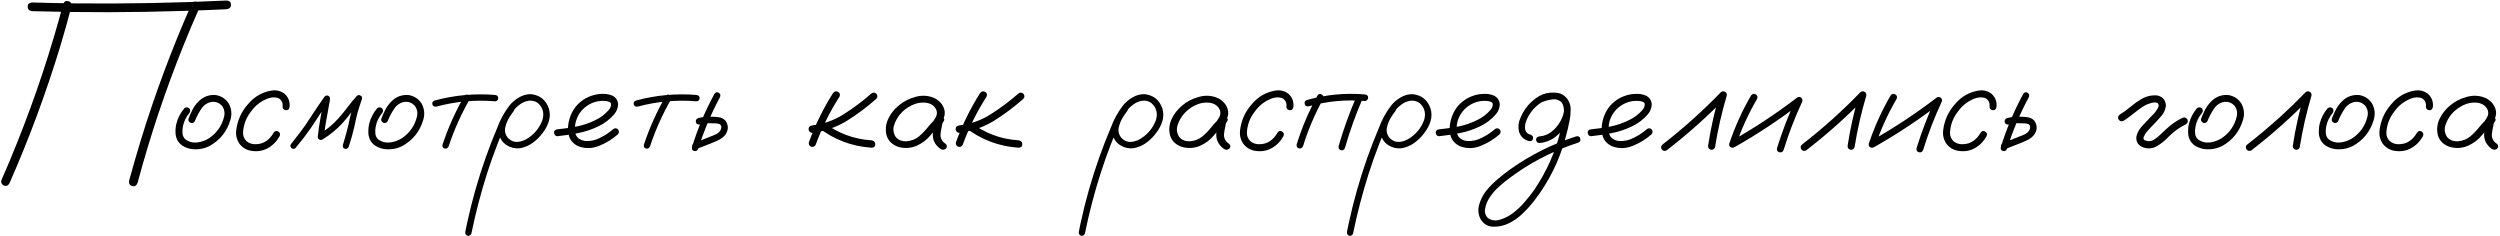 <?xml version="1.0" encoding="UTF-8"?> <svg xmlns="http://www.w3.org/2000/svg" width="2371" height="224" viewBox="0 0 2371 224" fill="none"><path d="M59.926 3.822C60.91 1.362 62.55 0.46 64.846 1.116C67.224 1.772 68.207 3.412 67.798 6.036C64.518 18.581 60.992 31.127 57.22 43.672C43.69 88.197 27.537 131.737 8.76 174.294C7.284 176.344 5.398 176.836 3.102 175.77C1.134 174.294 0.642 172.408 1.626 170.112C6.874 158.305 11.875 146.374 16.631 134.32C33.687 91.682 48.118 48.182 59.926 3.822ZM130.402 173.679C129.337 176.139 127.656 177.082 125.36 176.508C123.064 175.852 122.08 174.171 122.408 171.465C125.852 158.92 129.46 146.415 133.231 133.951C146.843 89.427 163.078 45.886 181.938 3.33C183.414 1.362 185.3 0.911 187.596 1.977C189.564 3.371 190.056 5.216 189.072 7.512C183.824 19.319 178.781 31.25 173.943 43.303C156.806 85.86 142.292 129.319 130.402 173.679ZM30.284 10.586C27.66 10.177 26.307 8.783 26.225 6.405C26.225 4.027 27.578 2.674 30.284 2.346C43.895 2.756 57.507 3.043 71.118 3.207C119.169 3.699 167.137 2.797 215.024 0.501C217.73 0.747 219.083 2.059 219.083 4.437C219.083 6.815 217.73 8.25 215.024 8.742C201.412 9.398 187.801 9.931 174.189 10.341C126.221 11.899 78.252 11.98 30.284 10.586ZM174.799 102.71C176.357 101.481 177.915 101.481 179.473 102.71C180.703 104.268 180.703 105.826 179.473 107.384C176.357 111.074 174.348 115.297 173.446 120.053C173.036 122.103 172.913 124.276 173.077 126.572C173.323 128.868 174.266 130.754 175.906 132.229C179.35 134.689 183.204 135.632 187.468 135.058C191.732 134.402 195.503 132.967 198.783 130.754C205.917 125.752 210.509 119.028 212.559 110.582C213.461 106.728 212.723 103.243 210.345 100.128C207.803 97.504 204.687 96.315 200.997 96.561C196.733 97.299 193.371 99.513 190.912 103.202C188.452 106.892 186.484 110.623 185.008 114.395C184.27 116.199 182.958 116.937 181.072 116.609C179.186 115.871 178.407 114.559 178.735 112.673C179.883 109.639 181.195 106.687 182.671 103.817C184.229 100.948 186.156 98.365 188.452 96.069C193.043 91.559 198.496 89.591 204.81 90.165C209.976 91.067 213.994 93.691 216.864 98.037C219.652 103.038 220.185 108.327 218.463 113.903C215.183 124.809 208.582 133.008 198.66 138.502C193.494 141.044 188.083 142.028 182.425 141.454C179.719 141.126 177.136 140.347 174.676 139.117C172.216 137.887 170.207 136.083 168.649 133.705C167.255 131.246 166.517 128.581 166.435 125.711C166.353 122.759 166.64 119.93 167.296 117.224C168.69 111.812 171.191 106.974 174.799 102.71ZM274.667 101.112C274.339 103.407 273.232 104.555 271.346 104.555C270.526 104.555 269.747 104.227 269.009 103.571C268.271 102.915 267.943 102.095 268.025 101.112C268.435 97.258 266.959 94.511 263.597 92.871C260.481 92.051 257.324 92.215 254.127 93.363C247.567 95.823 242.237 99.923 238.137 105.662C233.463 111.566 230.921 118.249 230.511 125.711C230.429 128.909 231.495 131.615 233.709 133.828C236.169 135.878 239.039 136.862 242.319 136.78C246.091 136.78 249.453 135.796 252.405 133.828C255.357 131.778 257.734 129.114 259.538 125.834C260.768 124.112 262.203 123.743 263.843 124.727C265.565 125.711 266.016 127.187 265.196 129.155C262.408 134.156 258.636 137.969 253.881 140.593C249.207 143.135 244.041 143.955 238.383 143.053C233.709 142.315 229.937 140.06 227.067 136.288C224.526 132.516 223.501 128.335 223.993 123.743C225.141 114.149 228.953 105.744 235.431 98.529C241.335 91.559 248.756 87.336 257.693 85.86C261.793 85.204 265.606 86.024 269.132 88.32C273.232 91.6 275.077 95.864 274.667 101.112ZM280.32 140.347C279.008 141.495 277.655 141.495 276.261 140.347C275.113 139.035 275.113 137.682 276.261 136.288C279.295 132.516 282.288 128.663 285.24 124.727C288.519 120.381 291.594 115.912 294.464 111.32C298.728 104.76 303.115 98.283 307.625 91.887C308.773 90.575 309.962 90.206 311.192 90.78C312.504 91.354 313.119 92.461 313.037 94.101C312.053 100.087 310.987 106.031 309.839 111.935C308.691 117.839 307.789 123.784 307.133 129.77C305.657 128.95 304.222 128.13 302.828 127.31C309.716 123.128 315.825 118.044 321.154 112.058C324.188 108.614 327.058 105.088 329.764 101.481C332.47 97.873 335.34 94.388 338.374 91.026C339.522 90.042 340.711 89.919 341.941 90.657C343.171 91.313 343.622 92.379 343.294 93.855C341.818 98.037 340.465 102.218 339.235 106.4C338.087 110.828 337.062 115.256 336.16 119.684C334.684 126.244 332.88 132.721 330.748 139.117C329.928 140.839 328.698 141.495 327.058 141.085C325.418 140.593 324.803 139.404 325.213 137.518C326.525 133.254 327.755 128.95 328.903 124.604C330.051 120.176 331.076 115.707 331.978 111.197C333.536 104.801 335.422 98.529 337.636 92.379C339.276 93.281 340.916 94.224 342.556 95.208C339.44 98.652 336.488 102.218 333.7 105.908C330.912 109.598 328.001 113.165 324.967 116.609C319.309 122.759 312.914 128.007 305.78 132.352C304.796 132.844 303.812 132.844 302.828 132.352C301.844 131.778 301.352 130.918 301.352 129.77C302.008 123.538 302.91 117.347 304.058 111.197C305.206 104.965 306.313 98.775 307.379 92.625C309.183 93.363 310.946 94.101 312.668 94.839C309.634 99.103 306.682 103.407 303.812 107.753C300.778 112.427 297.703 117.101 294.587 121.775C290.077 128.171 285.322 134.361 280.32 140.347ZM357.679 102.71C359.237 101.481 360.795 101.481 362.353 102.71C363.583 104.268 363.583 105.826 362.353 107.384C359.237 111.074 357.228 115.297 356.326 120.053C355.916 122.103 355.793 124.276 355.957 126.572C356.203 128.868 357.146 130.754 358.786 132.229C362.23 134.689 366.084 135.632 370.348 135.058C374.612 134.402 378.384 132.967 381.663 130.754C388.797 125.752 393.389 119.028 395.439 110.582C396.341 106.728 395.603 103.243 393.225 100.128C390.683 97.504 387.567 96.315 383.877 96.561C379.614 97.299 376.252 99.513 373.792 103.202C371.332 106.892 369.364 110.623 367.888 114.395C367.15 116.199 365.838 116.937 363.952 116.609C362.066 115.871 361.287 114.559 361.615 112.673C362.763 109.639 364.075 106.687 365.551 103.817C367.109 100.948 369.036 98.365 371.332 96.069C375.924 91.559 381.376 89.591 387.69 90.165C392.856 91.067 396.874 93.691 399.744 98.037C402.532 103.038 403.065 108.327 401.343 113.903C398.063 124.809 391.462 133.008 381.54 138.502C376.375 141.044 370.963 142.028 365.305 141.454C362.599 141.126 360.016 140.347 357.556 139.117C355.096 137.887 353.087 136.083 351.529 133.705C350.136 131.246 349.398 128.581 349.316 125.711C349.234 122.759 349.521 119.93 350.177 117.224C351.57 111.812 354.071 106.974 357.679 102.71ZM440.328 91.149C441.476 89.591 442.788 89.263 444.263 90.165C445.821 91.067 446.231 92.379 445.493 94.101C437.294 108.368 430.611 123.292 425.445 138.871C424.625 140.593 423.354 141.249 421.632 140.839C419.992 140.347 419.336 139.158 419.664 137.272C424.994 121.201 431.882 105.826 440.328 91.149ZM469.601 90.042C471.569 90.37 472.553 91.395 472.553 93.117C472.553 93.855 472.266 94.552 471.692 95.208C471.118 95.782 470.421 96.069 469.601 96.069C450.659 94.511 432.046 96.192 413.761 101.112C411.793 101.358 410.563 100.661 410.071 99.021C409.661 97.299 410.358 96.069 412.162 95.331C431.021 90.247 450.167 88.484 469.601 90.042ZM482.756 101.235C484.232 100.087 485.667 100.087 487.061 101.235C488.209 102.628 488.209 104.063 487.061 105.539C485.831 107.097 484.683 108.737 483.617 110.459C481.567 113.493 480.091 116.937 479.189 120.791C478.369 124.645 479.312 128.089 482.018 131.123C484.724 133.746 487.758 134.894 491.12 134.566C494.482 134.238 497.639 133.09 500.591 131.123C507.068 126.941 511.66 121.242 514.366 114.026C516.416 107.548 514.981 102.095 510.061 97.668C507.765 96.028 505.142 95.29 502.19 95.454C498.91 95.782 495.876 96.971 493.088 99.021C490.382 100.989 488.045 103.366 486.077 106.154C484.109 108.942 482.428 111.853 481.034 114.887C477.672 121.857 474.639 128.991 471.933 136.288C468.325 145.472 465.004 154.82 461.97 164.331C455.984 183.109 451.023 202.132 447.087 221.402C446.431 223.123 445.202 223.861 443.398 223.615C441.676 222.877 440.979 221.607 441.307 219.803C441.799 217.179 442.332 214.555 442.906 211.931C447.497 190.694 453.401 169.866 460.617 149.449C463.979 139.937 467.628 130.549 471.564 121.283C474.352 113.657 478.205 106.605 483.125 100.128C485.667 97.012 488.701 94.429 492.227 92.379C495.835 90.247 499.689 89.222 503.789 89.304C512.152 90.288 517.728 94.798 520.516 102.833C521.746 106.933 521.746 110.992 520.516 115.01C519.286 118.946 517.359 122.595 514.735 125.957C512.111 129.565 508.954 132.721 505.265 135.427C501.575 138.133 497.475 139.855 492.965 140.593C488.537 141.085 484.437 140.142 480.665 137.764C476.893 135.386 474.434 131.942 473.286 127.433C472.466 122.595 473.081 117.962 475.131 113.534C477.18 109.024 479.722 104.924 482.756 101.235ZM528.752 129.155C527.85 129.237 527.071 128.909 526.415 128.171C525.759 127.433 525.431 126.654 525.431 125.834C525.431 123.948 526.538 122.882 528.752 122.636C534.82 122.062 540.928 121.16 547.078 119.93C553.228 118.7 559.091 116.691 564.667 113.903C569.587 111.607 573.809 108.409 577.335 104.309C578.893 102.587 579.631 100.661 579.549 98.529C579.303 97.545 578.647 96.889 577.581 96.561C576.597 96.151 575.654 95.905 574.752 95.823C569.013 95.249 563.724 96.315 558.886 99.021C554.048 101.726 550.358 105.621 547.816 110.705C545.52 115.543 544.782 120.586 545.602 125.834C546.012 128.294 547.201 130.221 549.169 131.615C550.973 132.762 552.941 133.459 555.073 133.705C560.075 134.033 564.79 133.008 569.218 130.631C573.645 128.499 577.704 125.834 581.394 122.636C582.952 121.324 584.51 121.324 586.068 122.636C587.298 124.194 587.298 125.752 586.068 127.31C581.066 131.819 575.162 135.468 568.357 138.256C561.633 141.044 554.95 141.167 548.308 138.625C543.88 136.493 541.01 133.336 539.699 129.155C538.469 124.973 538.346 120.545 539.33 115.871C540.313 111.197 541.953 107.097 544.249 103.571C548.267 97.668 553.638 93.486 560.362 91.026C563.478 89.878 566.84 89.222 570.447 89.058C574.137 88.812 577.54 89.345 580.656 90.657C584.018 92.297 585.863 95.003 586.191 98.775C586.109 102.3 584.92 105.457 582.624 108.245C578.36 113.247 573.235 117.142 567.25 119.93C561.264 122.8 554.991 124.891 548.431 126.203C541.871 127.515 535.312 128.499 528.752 129.155ZM631.326 91.149C632.474 89.591 633.785 89.263 635.261 90.165C636.819 91.067 637.229 92.379 636.491 94.101C628.292 108.368 621.609 123.292 616.443 138.871C615.623 140.593 614.352 141.249 612.63 140.839C610.99 140.347 610.334 139.158 610.662 137.272C615.992 121.201 622.88 105.826 631.326 91.149ZM660.599 90.042C662.567 90.37 663.55 91.395 663.55 93.117C663.55 93.855 663.263 94.552 662.69 95.208C662.116 95.782 661.419 96.069 660.599 96.069C641.657 94.511 623.044 96.192 604.758 101.112C602.79 101.358 601.561 100.661 601.069 99.021C600.659 97.299 601.356 96.069 603.159 95.331C622.019 90.247 641.165 88.484 660.599 90.042ZM677.567 89.058C678.715 87.418 680.068 87.049 681.626 87.951C683.184 88.853 683.594 90.247 682.856 92.133C674.41 107.794 667.522 124.112 662.193 141.085C661.373 142.971 660.061 143.668 658.257 143.176C656.535 142.684 655.879 141.454 656.289 139.486C661.701 121.939 668.793 105.129 677.567 89.058ZM663.792 118.085C661.742 118.331 660.471 117.593 659.979 115.871C659.569 114.149 660.266 112.878 662.07 112.058C664.448 111.402 666.866 110.951 669.326 110.705C671.212 110.541 673.057 110.541 674.861 110.705C677.157 110.705 679.453 110.869 681.749 111.197C684.127 111.525 686.177 112.55 687.899 114.272C690.933 118.454 691.056 122.8 688.268 127.31C686.71 129.442 684.824 131.082 682.61 132.229C680.478 133.377 678.264 134.402 675.968 135.304C670.72 137.354 665.472 139.404 660.225 141.454C658.421 141.782 657.15 141.085 656.412 139.363C656.166 137.477 656.904 136.206 658.626 135.55C663.71 133.5 668.752 131.492 673.754 129.524C675.394 128.95 677.075 128.253 678.797 127.433C680.519 126.613 681.872 125.547 682.856 124.235C683.758 122.923 684.168 121.529 684.086 120.053C684.004 119.069 683.389 118.249 682.241 117.593C680.847 117.183 679.33 116.978 677.69 116.978C675.968 116.896 674.246 116.855 672.524 116.855C671.212 116.773 669.9 116.814 668.588 116.978C668.67 116.978 668.424 117.019 667.85 117.101C667.44 117.183 666.989 117.265 666.497 117.347C665.595 117.593 664.694 117.839 663.792 118.085ZM790.099 88.197C791.574 86.475 793.173 86.147 794.895 87.213C796.617 88.197 797.027 89.714 796.125 91.764C787.024 105.949 779.562 120.996 773.74 136.903C773.002 138.789 771.608 139.568 769.558 139.24C767.59 138.502 766.77 137.108 767.098 135.058C773.084 118.577 780.751 102.956 790.099 88.197ZM826.259 88.812C827.899 87.5 829.498 87.5 831.056 88.812C832.45 90.534 832.45 92.174 831.056 93.732C822.2 101.603 812.689 108.696 802.521 115.01C792.517 120.914 781.776 124.563 770.296 125.957C769.312 125.957 768.492 125.588 767.836 124.85C767.18 124.112 766.852 123.292 766.852 122.39C766.852 120.422 768 119.274 770.296 118.946C781.202 117.634 791.205 114.067 800.307 108.245C809.491 102.423 818.142 95.946 826.259 88.812ZM775.585 120.545C774.273 118.905 774.273 117.265 775.585 115.625C777.225 114.313 778.865 114.313 780.505 115.625C794.116 126.203 809.532 132.024 826.751 133.09C828.965 133.5 830.072 134.73 830.072 136.78C830.154 138.83 829.047 139.937 826.751 140.101C807.728 138.871 790.672 132.352 775.585 120.545ZM889.597 120.791C888.203 122.431 886.563 122.8 884.677 121.898C882.874 120.914 882.423 119.438 883.324 117.47C884.718 115.584 886.03 113.616 887.26 111.566C888.572 109.434 888.9 107.179 888.244 104.801C886.686 100.702 883.406 98.242 878.405 97.422C873.567 96.848 868.893 97.709 864.383 100.005C859.873 102.3 856.265 105.129 853.559 108.491C851.018 111.525 849.132 115.01 847.902 118.946C846.754 122.8 847.287 126.449 849.501 129.893C852.125 132.926 855.65 134.279 860.078 133.951C864.506 133.541 868.319 132.024 871.517 129.401C874.797 126.613 877.708 123.579 880.25 120.299C882.874 117.019 885.866 114.026 889.228 111.32C891.196 110.09 892.918 110.131 894.394 111.443C895.952 112.755 895.952 114.231 894.394 115.871C893.738 116.937 893.328 118.413 893.164 120.299C892.672 122.431 892.303 124.563 892.057 126.695C891.565 130.795 893.205 134.074 896.977 136.534C898.371 138.01 898.371 139.527 896.977 141.085C895.255 142.315 893.492 142.315 891.688 141.085C886.686 137.313 884.349 132.516 884.677 126.695C885.005 123.825 885.497 120.955 886.153 118.085C886.317 115.461 887.342 113.206 889.228 111.32C890.95 112.796 892.672 114.313 894.394 115.871C890.13 119.561 886.235 123.62 882.71 128.048C879.184 132.475 874.633 135.919 869.057 138.379C863.399 140.675 857.659 140.962 851.838 139.24C846.016 137.19 842.326 133.5 840.768 128.171C839.538 123.005 840.03 117.962 842.244 113.042C844.54 108.122 847.779 103.899 851.961 100.374C856.47 96.438 861.882 93.609 868.196 91.887C874.592 90.083 880.742 90.534 886.645 93.24C892.057 96.192 895.173 100.415 895.993 105.908C896.157 108.696 895.542 111.32 894.148 113.78C892.754 116.158 891.237 118.495 889.597 120.791ZM929.566 88.197C931.042 86.475 932.641 86.147 934.363 87.213C936.085 88.197 936.495 89.714 935.593 91.764C926.491 105.949 919.029 120.996 913.208 136.903C912.47 138.789 911.076 139.568 909.026 139.24C907.058 138.502 906.238 137.108 906.566 135.058C912.552 118.577 920.218 102.956 929.566 88.197ZM965.727 88.812C967.367 87.5 968.966 87.5 970.524 88.812C971.918 90.534 971.918 92.174 970.524 93.732C961.668 101.603 952.156 108.696 941.989 115.01C931.985 120.914 921.243 124.563 909.764 125.957C908.78 125.957 907.96 125.588 907.304 124.85C906.648 124.112 906.32 123.292 906.32 122.39C906.32 120.422 907.468 119.274 909.764 118.946C920.669 117.634 930.673 114.067 939.775 108.245C948.958 102.423 957.609 95.946 965.727 88.812ZM915.053 120.545C913.741 118.905 913.741 117.265 915.053 115.625C916.692 114.313 918.332 114.313 919.972 115.625C933.584 126.203 948.999 132.024 966.219 133.09C968.433 133.5 969.54 134.73 969.54 136.78C969.622 138.83 968.515 139.937 966.219 140.101C947.195 138.871 930.14 132.352 915.053 120.545ZM1064.61 101.235C1066.08 100.087 1067.52 100.087 1068.91 101.235C1070.06 102.628 1070.06 104.063 1068.91 105.539C1067.68 107.097 1066.53 108.737 1065.47 110.459C1063.42 113.493 1061.94 116.937 1061.04 120.791C1060.22 124.645 1061.16 128.089 1063.87 131.123C1066.57 133.746 1069.61 134.894 1072.97 134.566C1076.33 134.238 1079.49 133.09 1082.44 131.123C1088.92 126.941 1093.51 121.242 1096.22 114.026C1098.27 107.548 1096.83 102.095 1091.91 97.668C1089.61 96.028 1086.99 95.29 1084.04 95.454C1080.76 95.782 1077.73 96.971 1074.94 99.021C1072.23 100.989 1069.89 103.366 1067.93 106.154C1065.96 108.942 1064.28 111.853 1062.88 114.887C1059.52 121.857 1056.49 128.991 1053.78 136.288C1050.17 145.472 1046.85 154.82 1043.82 164.331C1037.83 183.109 1032.87 202.132 1028.94 221.402C1028.28 223.123 1027.05 223.861 1025.25 223.615C1023.53 222.877 1022.83 221.607 1023.16 219.803C1023.65 217.179 1024.18 214.555 1024.76 211.931C1029.35 190.694 1035.25 169.866 1042.47 149.449C1045.83 139.937 1049.48 130.549 1053.41 121.283C1056.2 113.657 1060.05 106.605 1064.97 100.128C1067.52 97.012 1070.55 94.429 1074.08 92.379C1077.68 90.247 1081.54 89.222 1085.64 89.304C1094 90.288 1099.58 94.798 1102.37 102.833C1103.6 106.933 1103.6 110.992 1102.37 115.01C1101.14 118.946 1099.21 122.595 1096.58 125.957C1093.96 129.565 1090.8 132.721 1087.11 135.427C1083.42 138.133 1079.32 139.855 1074.81 140.593C1070.39 141.085 1066.29 140.142 1062.51 137.764C1058.74 135.386 1056.28 131.942 1055.14 127.433C1054.32 122.595 1054.93 117.962 1056.98 113.534C1059.03 109.024 1061.57 104.924 1064.61 101.235ZM1158.45 120.791C1157.05 122.431 1155.41 122.8 1153.53 121.898C1151.72 120.914 1151.27 119.438 1152.17 117.47C1153.57 115.584 1154.88 113.616 1156.11 111.566C1157.42 109.434 1157.75 107.179 1157.09 104.801C1155.54 100.702 1152.26 98.242 1147.25 97.422C1142.42 96.848 1137.74 97.709 1133.23 100.005C1128.72 102.3 1125.11 105.129 1122.41 108.491C1119.87 111.525 1117.98 115.01 1116.75 118.946C1115.6 122.8 1116.14 126.449 1118.35 129.893C1120.97 132.926 1124.5 134.279 1128.93 133.951C1133.36 133.541 1137.17 132.024 1140.37 129.401C1143.65 126.613 1146.56 123.579 1149.1 120.299C1151.72 117.019 1154.72 114.026 1158.08 111.32C1160.05 110.09 1161.77 110.131 1163.24 111.443C1164.8 112.755 1164.8 114.231 1163.24 115.871C1162.59 116.937 1162.18 118.413 1162.01 120.299C1161.52 122.431 1161.15 124.563 1160.91 126.695C1160.41 130.795 1162.05 134.074 1165.83 136.534C1167.22 138.01 1167.22 139.527 1165.83 141.085C1164.1 142.315 1162.34 142.315 1160.54 141.085C1155.54 137.313 1153.2 132.516 1153.53 126.695C1153.85 123.825 1154.35 120.955 1155 118.085C1155.17 115.461 1156.19 113.206 1158.08 111.32C1159.8 112.796 1161.52 114.313 1163.24 115.871C1158.98 119.561 1155.08 123.62 1151.56 128.048C1148.03 132.475 1143.48 135.919 1137.91 138.379C1132.25 140.675 1126.51 140.962 1120.69 139.24C1114.87 137.19 1111.18 133.5 1109.62 128.171C1108.39 123.005 1108.88 117.962 1111.09 113.042C1113.39 108.122 1116.63 103.899 1120.81 100.374C1125.32 96.438 1130.73 93.609 1137.05 91.887C1143.44 90.083 1149.59 90.534 1155.49 93.24C1160.91 96.192 1164.02 100.415 1164.84 105.908C1165.01 108.696 1164.39 111.32 1163 113.78C1161.6 116.158 1160.09 118.495 1158.45 120.791ZM1226.7 101.112C1226.38 103.407 1225.27 104.555 1223.38 104.555C1222.56 104.555 1221.78 104.227 1221.05 103.571C1220.31 102.915 1219.98 102.095 1220.06 101.112C1220.47 97.258 1219 94.511 1215.63 92.871C1212.52 92.051 1209.36 92.215 1206.16 93.363C1199.6 95.823 1194.27 99.923 1190.17 105.662C1185.5 111.566 1182.96 118.249 1182.55 125.711C1182.47 128.909 1183.53 131.615 1185.75 133.828C1188.21 135.878 1191.08 136.862 1194.36 136.78C1198.13 136.78 1201.49 135.796 1204.44 133.828C1207.39 131.778 1209.77 129.114 1211.58 125.834C1212.81 124.112 1214.24 123.743 1215.88 124.727C1217.6 125.711 1218.05 127.187 1217.23 129.155C1214.45 134.156 1210.67 137.969 1205.92 140.593C1201.24 143.135 1196.08 143.955 1190.42 143.053C1185.75 142.315 1181.98 140.06 1179.11 136.288C1176.56 132.516 1175.54 128.335 1176.03 123.743C1177.18 114.149 1180.99 105.744 1187.47 98.529C1193.37 91.559 1200.79 87.336 1209.73 85.86C1213.83 85.204 1217.64 86.024 1221.17 88.32C1225.27 91.6 1227.11 95.864 1226.7 101.112ZM1249.45 90.657C1250.6 89.017 1251.95 88.689 1253.51 89.673C1255.15 90.575 1255.6 91.969 1254.87 93.855C1246.99 108.122 1240.64 123.046 1235.8 138.625C1234.9 140.429 1233.59 141.126 1231.87 140.716C1230.14 140.224 1229.45 138.953 1229.77 136.903C1234.78 120.832 1241.34 105.416 1249.45 90.657ZM1286.72 91.026C1287.79 89.468 1289.18 89.099 1290.9 89.919C1292.46 91.067 1292.83 92.502 1292.01 94.224C1285.53 109.229 1280.04 124.604 1275.53 140.347C1274.71 142.233 1273.44 142.93 1271.72 142.438C1269.99 141.946 1269.26 140.716 1269.5 138.748C1274.18 122.431 1279.92 106.523 1286.72 91.026ZM1294.47 89.55C1296.52 89.796 1297.55 90.821 1297.55 92.625C1297.55 93.445 1297.22 94.183 1296.56 94.839C1295.99 95.495 1295.29 95.823 1294.47 95.823C1276.35 94.265 1258.56 95.946 1241.09 100.866C1239.12 101.112 1237.89 100.374 1237.4 98.652C1236.91 96.848 1237.61 95.577 1239.49 94.839C1257.45 89.755 1275.78 87.992 1294.47 89.55ZM1318.94 101.235C1320.42 100.087 1321.85 100.087 1323.25 101.235C1324.39 102.628 1324.39 104.063 1323.25 105.539C1322.02 107.097 1320.87 108.737 1319.8 110.459C1317.75 113.493 1316.28 116.937 1315.37 120.791C1314.55 124.645 1315.5 128.089 1318.2 131.123C1320.91 133.746 1323.94 134.894 1327.31 134.566C1330.67 134.238 1333.82 133.09 1336.78 131.123C1343.25 126.941 1347.85 121.242 1350.55 114.026C1352.6 107.548 1351.17 102.095 1346.25 97.668C1343.95 96.028 1341.33 95.29 1338.38 95.454C1335.1 95.782 1332.06 96.971 1329.27 99.021C1326.57 100.989 1324.23 103.366 1322.26 106.154C1320.29 108.942 1318.61 111.853 1317.22 114.887C1313.86 121.857 1310.82 128.991 1308.12 136.288C1304.51 145.472 1301.19 154.82 1298.16 164.331C1292.17 183.109 1287.21 202.132 1283.27 221.402C1282.62 223.123 1281.39 223.861 1279.58 223.615C1277.86 222.877 1277.16 221.607 1277.49 219.803C1277.98 217.179 1278.52 214.555 1279.09 211.931C1283.68 190.694 1289.59 169.866 1296.8 149.449C1300.16 139.937 1303.81 130.549 1307.75 121.283C1310.54 113.657 1314.39 106.605 1319.31 100.128C1321.85 97.012 1324.89 94.429 1328.41 92.379C1332.02 90.247 1335.87 89.222 1339.97 89.304C1348.34 90.288 1353.91 94.798 1356.7 102.833C1357.93 106.933 1357.93 110.992 1356.7 115.01C1355.47 118.946 1353.54 122.595 1350.92 125.957C1348.3 129.565 1345.14 132.721 1341.45 135.427C1337.76 138.133 1333.66 139.855 1329.15 140.593C1324.72 141.085 1320.62 140.142 1316.85 137.764C1313.08 135.386 1310.62 131.942 1309.47 127.433C1308.65 122.595 1309.27 117.962 1311.32 113.534C1313.37 109.024 1315.91 104.924 1318.94 101.235ZM1364.94 129.155C1364.04 129.237 1363.26 128.909 1362.6 128.171C1361.94 127.433 1361.62 126.654 1361.62 125.834C1361.62 123.948 1362.72 122.882 1364.94 122.636C1371 122.062 1377.11 121.16 1383.26 119.93C1389.41 118.7 1395.28 116.691 1400.85 113.903C1405.77 111.607 1409.99 108.409 1413.52 104.309C1415.08 102.587 1415.82 100.661 1415.73 98.529C1415.49 97.545 1414.83 96.889 1413.77 96.561C1412.78 96.151 1411.84 95.905 1410.94 95.823C1405.2 95.249 1399.91 96.315 1395.07 99.021C1390.23 101.726 1386.54 105.621 1384 110.705C1381.71 115.543 1380.97 120.586 1381.79 125.834C1382.2 128.294 1383.39 130.221 1385.35 131.615C1387.16 132.762 1389.13 133.459 1391.26 133.705C1396.26 134.033 1400.97 133.008 1405.4 130.631C1409.83 128.499 1413.89 125.834 1417.58 122.636C1419.14 121.324 1420.7 121.324 1422.25 122.636C1423.48 124.194 1423.48 125.752 1422.25 127.31C1417.25 131.819 1411.35 135.468 1404.54 138.256C1397.82 141.044 1391.14 141.167 1384.49 138.625C1380.07 136.493 1377.2 133.336 1375.88 129.155C1374.65 124.973 1374.53 120.545 1375.51 115.871C1376.5 111.197 1378.14 107.097 1380.43 103.571C1384.45 97.668 1389.82 93.486 1396.55 91.026C1399.66 89.878 1403.02 89.222 1406.63 89.058C1410.32 88.812 1413.73 89.345 1416.84 90.657C1420.2 92.297 1422.05 95.003 1422.38 98.775C1422.29 102.3 1421.11 105.457 1418.81 108.245C1414.55 113.247 1409.42 117.142 1403.43 119.93C1397.45 122.8 1391.18 124.891 1384.62 126.203C1378.06 127.515 1371.5 128.499 1364.94 129.155ZM1462.96 96.684C1461.07 97.012 1459.8 96.315 1459.15 94.593C1458.82 92.707 1459.52 91.436 1461.24 90.78C1463.04 90.042 1464.85 89.427 1466.65 88.935C1470.75 87.705 1474.85 87.541 1478.95 88.443C1483.46 89.919 1486.53 92.953 1488.17 97.545C1489.81 103.038 1489.94 108.655 1488.54 114.395C1487.56 119.725 1486.33 125.014 1484.85 130.262C1478.95 152.237 1469.07 172.203 1455.21 190.161C1451.85 194.506 1448.16 198.606 1444.14 202.46C1440.21 206.314 1435.78 209.43 1430.86 211.808C1426.35 214.022 1421.51 215.088 1416.34 215.006C1411.18 214.924 1407.12 212.546 1404.17 207.872C1401.95 203.526 1401.5 198.975 1402.81 194.219C1404.13 189.546 1406.18 185.364 1408.96 181.674C1412.24 177.492 1415.93 173.679 1420.03 170.235C1424.05 166.791 1428.23 163.511 1432.58 160.396C1451.77 146.784 1472.59 136.411 1495.06 129.278C1497.11 128.95 1498.34 129.688 1498.75 131.492C1499.24 133.213 1498.59 134.484 1496.78 135.304C1494.24 136.124 1491.7 136.985 1489.16 137.887C1468.9 145.185 1450.17 155.189 1432.95 167.898C1429.18 170.604 1425.53 173.556 1422 176.754C1418.39 179.87 1415.32 183.396 1412.78 187.332C1410.81 190.12 1409.42 193.44 1408.6 197.294C1407.69 201.23 1408.68 204.51 1411.55 207.134C1414.99 209.184 1418.64 209.594 1422.49 208.364C1426.68 207.134 1430.53 205.248 1434.06 202.706C1438.24 199.672 1442.01 196.187 1445.37 192.251C1448.82 188.398 1452.01 184.38 1454.97 180.198C1466.69 162.978 1475.05 144.242 1480.06 123.989C1481.37 119.233 1482.35 114.436 1483.01 109.598C1483.34 107.466 1483.38 105.252 1483.13 102.956C1482.89 100.579 1482.11 98.529 1480.79 96.807C1479.89 95.659 1478.83 94.921 1477.6 94.593C1476.12 94.183 1474.52 94.06 1472.8 94.224C1469.52 94.552 1466.24 95.372 1462.96 96.684ZM1459.89 135.673C1459.07 135.673 1458.33 135.345 1457.67 134.689C1457.1 134.033 1456.81 133.336 1456.81 132.598C1456.81 130.795 1457.84 129.729 1459.89 129.401C1464.07 129.073 1467.8 127.679 1471.08 125.219C1474.44 122.677 1477.15 119.643 1479.2 116.117C1481.08 113.247 1482.43 109.844 1483.25 105.908C1484.07 101.972 1483.01 98.734 1480.06 96.192C1476.94 94.142 1473.54 93.445 1469.85 94.101C1466.24 94.757 1463 96.151 1460.13 98.283C1454.23 102.628 1449.96 108.204 1447.34 115.01C1446.77 116.568 1446.44 118.003 1446.36 119.315C1446.19 120.791 1446.27 122.103 1446.6 123.251C1446.85 124.317 1447.38 125.219 1448.2 125.957C1449.1 126.859 1450.29 127.474 1451.77 127.802C1453.65 128.622 1454.35 129.934 1453.86 131.737C1453.37 133.459 1452.14 134.156 1450.17 133.828C1445.25 132.516 1442.05 129.483 1440.57 124.727C1439.59 120.217 1440.08 115.871 1442.05 111.689C1445.74 102.833 1451.69 95.946 1459.89 91.026C1464.07 88.73 1468.66 87.664 1473.66 87.828C1478.74 87.91 1482.97 89.837 1486.33 93.609C1489.36 97.873 1490.31 102.587 1489.16 107.753C1488.09 112.919 1486.12 117.47 1483.25 121.406C1480.47 125.342 1477.1 128.622 1473.17 131.246C1469.23 133.787 1464.8 135.263 1459.89 135.673ZM1509.08 129.155C1508.18 129.237 1507.4 128.909 1506.74 128.171C1506.09 127.433 1505.76 126.654 1505.76 125.834C1505.76 123.948 1506.86 122.882 1509.08 122.636C1515.15 122.062 1521.26 121.16 1527.41 119.93C1533.55 118.7 1539.42 116.691 1544.99 113.903C1549.91 111.607 1554.14 108.409 1557.66 104.309C1559.22 102.587 1559.96 100.661 1559.88 98.529C1559.63 97.545 1558.97 96.889 1557.91 96.561C1556.92 96.151 1555.98 95.905 1555.08 95.823C1549.34 95.249 1544.05 96.315 1539.21 99.021C1534.37 101.726 1530.68 105.621 1528.14 110.705C1525.85 115.543 1525.11 120.586 1525.93 125.834C1526.34 128.294 1527.53 130.221 1529.5 131.615C1531.3 132.762 1533.27 133.459 1535.4 133.705C1540.4 134.033 1545.12 133.008 1549.54 130.631C1553.97 128.499 1558.03 125.834 1561.72 122.636C1563.28 121.324 1564.84 121.324 1566.39 122.636C1567.62 124.194 1567.62 125.752 1566.39 127.31C1561.39 131.819 1555.49 135.468 1548.68 138.256C1541.96 141.044 1535.28 141.167 1528.64 138.625C1524.21 136.493 1521.34 133.336 1520.03 129.155C1518.8 124.973 1518.67 120.545 1519.66 115.871C1520.64 111.197 1522.28 107.097 1524.58 103.571C1528.59 97.668 1533.96 93.486 1540.69 91.026C1543.8 89.878 1547.17 89.222 1550.77 89.058C1554.46 88.812 1557.87 89.345 1560.98 90.657C1564.34 92.297 1566.19 95.003 1566.52 98.775C1566.44 102.3 1565.25 105.457 1562.95 108.245C1558.69 113.247 1553.56 117.142 1547.58 119.93C1541.59 122.8 1535.32 124.891 1528.76 126.203C1522.2 127.515 1515.64 128.499 1509.08 129.155ZM1580.53 142.684C1578.65 143.586 1577.09 143.176 1575.86 141.454C1574.96 139.568 1575.37 138.01 1577.09 136.78C1596.52 121.693 1614.81 105.293 1631.95 87.582C1633.26 86.434 1634.61 86.27 1636.01 87.09C1637.48 87.91 1638.01 89.181 1637.6 90.903C1632.85 106.892 1629.16 123.128 1626.53 139.609C1625.8 141.577 1624.4 142.356 1622.35 141.946C1620.47 141.208 1619.69 139.814 1620.02 137.764C1622.56 121.283 1626.21 105.047 1630.96 89.058C1632.93 90.206 1634.86 91.354 1636.74 92.502C1619.2 110.623 1600.46 127.351 1580.53 142.684ZM1660.72 90.534C1662.03 88.894 1663.51 88.566 1665.15 89.55C1666.79 90.452 1667.2 91.887 1666.38 93.855C1658.18 107.876 1651.5 122.554 1646.33 137.887C1645.35 139.773 1643.95 140.47 1642.15 139.978C1640.35 139.486 1639.65 138.215 1640.06 136.165C1645.39 120.258 1652.28 105.047 1660.72 90.534ZM1645.59 139.24C1643.63 139.978 1642.15 139.527 1641.17 137.887C1640.26 136.247 1640.63 134.812 1642.27 133.582C1664.08 121.283 1684.87 107.548 1704.63 92.379C1706.03 91.641 1707.34 91.805 1708.57 92.871C1709.55 94.019 1709.72 95.331 1709.06 96.807C1702.17 111.566 1696.35 126.695 1691.59 142.192C1690.77 144.16 1689.42 144.898 1687.54 144.406C1685.73 143.914 1684.99 142.602 1685.32 140.47C1690.32 124.399 1696.35 108.737 1703.4 93.486C1704.88 94.962 1706.35 96.438 1707.83 97.914C1688.07 113.165 1667.32 126.941 1645.59 139.24ZM1712.87 142.684C1710.98 143.586 1709.42 143.176 1708.19 141.454C1707.29 139.568 1707.7 138.01 1709.42 136.78C1728.86 121.693 1747.14 105.293 1764.28 87.582C1765.59 86.434 1766.95 86.27 1768.34 87.09C1769.82 87.91 1770.35 89.181 1769.94 90.903C1765.18 106.892 1761.49 123.128 1758.87 139.609C1758.13 141.577 1756.74 142.356 1754.69 141.946C1752.8 141.208 1752.02 139.814 1752.35 137.764C1754.89 121.283 1758.54 105.047 1763.3 89.058C1765.26 90.206 1767.19 91.354 1769.08 92.502C1751.53 110.623 1732.79 127.351 1712.87 142.684ZM1793.06 90.534C1794.37 88.894 1795.84 88.566 1797.48 89.55C1799.12 90.452 1799.53 91.887 1798.71 93.855C1790.51 107.876 1783.83 122.554 1778.67 137.887C1777.68 139.773 1776.29 140.47 1774.48 139.978C1772.68 139.486 1771.98 138.215 1772.39 136.165C1777.72 120.258 1784.61 105.047 1793.06 90.534ZM1777.93 139.24C1775.96 139.978 1774.48 139.527 1773.5 137.887C1772.6 136.247 1772.97 134.812 1774.61 133.582C1796.42 121.283 1817.2 107.548 1836.97 92.379C1838.36 91.641 1839.67 91.805 1840.9 92.871C1841.89 94.019 1842.05 95.331 1841.39 96.807C1834.51 111.566 1828.68 126.695 1823.93 142.192C1823.11 144.16 1821.76 144.898 1819.87 144.406C1818.07 143.914 1817.33 142.602 1817.66 140.47C1822.66 124.399 1828.68 108.737 1835.74 93.486C1837.21 94.962 1838.69 96.438 1840.16 97.914C1820.4 113.165 1799.66 126.941 1777.93 139.24ZM1893.54 101.112C1893.21 103.407 1892.1 104.555 1890.22 104.555C1889.4 104.555 1888.62 104.227 1887.88 103.571C1887.14 102.915 1886.82 102.095 1886.9 101.112C1887.31 97.258 1885.83 94.511 1882.47 92.871C1879.35 92.051 1876.2 92.215 1873 93.363C1866.44 95.823 1861.11 99.923 1857.01 105.662C1852.34 111.566 1849.79 118.249 1849.38 125.711C1849.3 128.909 1850.37 131.615 1852.58 133.828C1855.04 135.878 1857.91 136.862 1861.19 136.78C1864.96 136.78 1868.33 135.796 1871.28 133.828C1874.23 131.778 1876.61 129.114 1878.41 125.834C1879.64 124.112 1881.08 123.743 1882.72 124.727C1884.44 125.711 1884.89 127.187 1884.07 129.155C1881.28 134.156 1877.51 137.969 1872.75 140.593C1868.08 143.135 1862.91 143.955 1857.26 143.053C1852.58 142.315 1848.81 140.06 1845.94 136.288C1843.4 132.516 1842.37 128.335 1842.86 123.743C1844.01 114.149 1847.83 105.744 1854.3 98.529C1860.21 91.559 1867.63 87.336 1876.57 85.86C1880.67 85.204 1884.48 86.024 1888 88.32C1892.1 91.6 1893.95 95.864 1893.54 101.112ZM1918.87 89.058C1920.02 87.418 1921.37 87.049 1922.93 87.951C1924.49 88.853 1924.9 90.247 1924.16 92.133C1915.71 107.794 1908.83 124.112 1903.5 141.085C1902.68 142.971 1901.37 143.668 1899.56 143.176C1897.84 142.684 1897.18 141.454 1897.59 139.486C1903.01 121.939 1910.1 105.129 1918.87 89.058ZM1905.1 118.085C1903.05 118.331 1901.78 117.593 1901.28 115.871C1900.87 114.149 1901.57 112.878 1903.37 112.058C1905.75 111.402 1908.17 110.951 1910.63 110.705C1912.52 110.541 1914.36 110.541 1916.17 110.705C1918.46 110.705 1920.76 110.869 1923.05 111.197C1925.43 111.525 1927.48 112.55 1929.2 114.272C1932.24 118.454 1932.36 122.8 1929.57 127.31C1928.01 129.442 1926.13 131.082 1923.91 132.229C1921.78 133.377 1919.57 134.402 1917.27 135.304C1912.02 137.354 1906.78 139.404 1901.53 141.454C1899.73 141.782 1898.45 141.085 1897.72 139.363C1897.47 137.477 1898.21 136.206 1899.93 135.55C1905.01 133.5 1910.06 131.492 1915.06 129.524C1916.7 128.95 1918.38 128.253 1920.1 127.433C1921.82 126.613 1923.18 125.547 1924.16 124.235C1925.06 122.923 1925.47 121.529 1925.39 120.053C1925.31 119.069 1924.69 118.249 1923.55 117.593C1922.15 117.183 1920.63 116.978 1918.99 116.978C1917.27 116.896 1915.55 116.855 1913.83 116.855C1912.52 116.773 1911.2 116.814 1909.89 116.978C1909.97 116.978 1909.73 117.019 1909.15 117.101C1908.74 117.183 1908.29 117.265 1907.8 117.347C1906.9 117.593 1906 117.839 1905.1 118.085ZM2013.94 114.641C2011.89 115.461 2010.33 115.01 2009.26 113.288C2008.28 111.566 2008.69 110.008 2010.49 108.614C2013.94 106.482 2017.22 104.104 2020.33 101.481C2023.53 98.775 2026.89 96.356 2030.42 94.224C2035.26 91.272 2040.46 90.042 2046.04 90.534C2051.29 91.764 2053.99 95.085 2054.16 100.497C2053.58 104.514 2051.86 107.999 2048.99 110.951C2046.2 114.231 2043.25 117.388 2040.14 120.422C2038.66 121.98 2037.27 123.538 2035.95 125.096C2035.63 125.506 2035.54 125.588 2035.71 125.342C2035.54 125.588 2035.38 125.793 2035.22 125.957C2034.97 126.367 2034.72 126.736 2034.48 127.064C2034.07 127.802 2033.7 128.54 2033.37 129.278C2033.21 129.442 2033.17 129.442 2033.25 129.278C2033.33 129.032 2033.33 129.032 2033.25 129.278C2033.25 129.442 2033.21 129.606 2033.12 129.77C2033.04 130.098 2032.96 130.426 2032.88 130.754C2032.8 130.918 2032.76 130.877 2032.76 130.631C2032.84 130.385 2032.88 130.385 2032.88 130.631C2032.88 130.795 2032.88 130.959 2032.88 131.123C2032.88 131.287 2032.88 131.41 2032.88 131.492C2032.88 131.164 2032.88 131.041 2032.88 131.123C2032.88 131.123 2032.88 131.205 2032.88 131.369C2032.96 131.615 2033.04 131.819 2033.12 131.983C2033.12 132.147 2033.04 132.106 2032.88 131.86C2032.8 131.615 2032.84 131.615 2033 131.86C2033.17 132.188 2033.33 132.475 2033.49 132.721C2033.33 132.393 2033.33 132.352 2033.49 132.598C2033.74 132.762 2033.82 132.844 2033.74 132.844C2033.9 132.844 2033.99 132.885 2033.99 132.967C2034.23 133.049 2034.48 133.131 2034.72 133.213C2035.3 133.377 2035.87 133.541 2036.45 133.705C2036.45 133.705 2036.57 133.746 2036.81 133.828C2037.06 133.828 2037.1 133.828 2036.94 133.828C2036.86 133.828 2037.02 133.828 2037.43 133.828C2037.84 133.91 2038.25 133.91 2038.66 133.828C2039.07 133.828 2039.23 133.828 2039.15 133.828C2038.99 133.828 2039.11 133.787 2039.52 133.705C2040.01 133.623 2040.5 133.5 2041 133.336C2041.24 133.254 2041.45 133.172 2041.61 133.09C2041.28 133.254 2041.28 133.254 2041.61 133.09C2042.51 132.68 2043.33 132.188 2044.07 131.615C2045.63 130.549 2047.27 129.196 2048.99 127.556C2050.88 125.752 2052.76 123.989 2054.65 122.267C2059.16 118.003 2064.2 114.518 2069.78 111.812C2071.66 110.992 2073.22 111.402 2074.45 113.042C2075.35 115.01 2074.94 116.609 2073.22 117.839C2067.32 120.709 2062.03 124.44 2057.36 129.032C2053.75 132.967 2049.65 136.288 2045.06 138.994C2040.71 141.126 2036.28 141.29 2031.77 139.486C2027.34 137.354 2025.5 133.828 2026.24 128.909C2027.39 125.055 2029.39 121.693 2032.26 118.823C2035.22 115.625 2038.21 112.468 2041.24 109.352C2041.98 108.614 2042.72 107.835 2043.46 107.015C2043.78 106.605 2044.07 106.236 2044.32 105.908C2044.56 105.58 2044.6 105.539 2044.44 105.785C2044.52 105.621 2044.65 105.416 2044.81 105.17C2045.38 104.432 2045.88 103.694 2046.29 102.956C2046.53 102.546 2046.74 102.177 2046.9 101.849C2046.98 101.685 2046.94 101.726 2046.78 101.972C2046.7 102.218 2046.7 102.177 2046.78 101.849C2046.86 101.685 2046.94 101.521 2047.02 101.358C2047.11 101.03 2047.19 100.661 2047.27 100.251C2047.19 100.661 2047.15 100.743 2047.15 100.497C2047.15 100.251 2047.19 100.046 2047.27 99.882C2047.35 99.554 2047.35 99.472 2047.27 99.636C2047.02 99.062 2046.86 98.652 2046.78 98.406C2046.78 98.242 2046.7 98.119 2046.53 98.037C2046.37 97.873 2046.2 97.75 2046.04 97.668C2046.2 97.832 2046 97.75 2045.42 97.422C2045.67 97.504 2045.63 97.504 2045.3 97.422C2044.97 97.258 2044.69 97.176 2044.44 97.176C2044.77 97.176 2044.77 97.176 2044.44 97.176C2044.11 97.176 2043.87 97.176 2043.7 97.176C2041.82 97.176 2039.77 97.627 2037.55 98.529C2036.81 98.775 2035.99 99.103 2035.09 99.513C2034.03 100.087 2033.04 100.661 2032.14 101.235C2029.03 103.366 2025.99 105.621 2023.04 107.999C2020.17 110.377 2017.14 112.591 2013.94 114.641ZM2083.55 102.71C2085.11 101.481 2086.66 101.481 2088.22 102.71C2089.45 104.268 2089.45 105.826 2088.22 107.384C2085.11 111.074 2083.1 115.297 2082.2 120.053C2081.79 122.103 2081.66 124.276 2081.83 126.572C2082.07 128.868 2083.02 130.754 2084.66 132.229C2088.1 134.689 2091.95 135.632 2096.22 135.058C2100.48 134.402 2104.25 132.967 2107.53 130.754C2114.67 125.752 2119.26 119.028 2121.31 110.582C2122.21 106.728 2121.47 103.243 2119.09 100.128C2116.55 97.504 2113.44 96.315 2109.75 96.561C2105.48 97.299 2102.12 99.513 2099.66 103.202C2097.2 106.892 2095.23 110.623 2093.76 114.395C2093.02 116.199 2091.71 116.937 2089.82 116.609C2087.94 115.871 2087.16 114.559 2087.48 112.673C2088.63 109.639 2089.94 106.687 2091.42 103.817C2092.98 100.948 2094.91 98.365 2097.2 96.069C2101.79 91.559 2107.25 89.591 2113.56 90.165C2118.73 91.067 2122.74 93.691 2125.61 98.037C2128.4 103.038 2128.93 108.327 2127.21 113.903C2123.93 124.809 2117.33 133.008 2107.41 138.502C2102.24 141.044 2096.83 142.028 2091.17 141.454C2088.47 141.126 2085.89 140.347 2083.43 139.117C2080.97 137.887 2078.96 136.083 2077.4 133.705C2076 131.246 2075.27 128.581 2075.18 125.711C2075.1 122.759 2075.39 119.93 2076.05 117.224C2077.44 111.812 2079.94 106.974 2083.55 102.71ZM2135.08 142.684C2133.19 143.586 2131.63 143.176 2130.4 141.454C2129.5 139.568 2129.91 138.01 2131.63 136.78C2151.07 121.693 2169.35 105.293 2186.49 87.582C2187.8 86.434 2189.16 86.27 2190.55 87.09C2192.03 87.91 2192.56 89.181 2192.15 90.903C2187.39 106.892 2183.7 123.128 2181.08 139.609C2180.34 141.577 2178.95 142.356 2176.9 141.946C2175.01 141.208 2174.23 139.814 2174.56 137.764C2177.1 121.283 2180.75 105.047 2185.51 89.058C2187.47 90.206 2189.4 91.354 2191.29 92.502C2173.74 110.623 2155 127.351 2135.08 142.684ZM2207.52 102.71C2209.08 101.481 2210.63 101.481 2212.19 102.71C2213.42 104.268 2213.42 105.826 2212.19 107.384C2209.08 111.074 2207.07 115.297 2206.17 120.053C2205.76 122.103 2205.63 124.276 2205.8 126.572C2206.04 128.868 2206.99 130.754 2208.63 132.229C2212.07 134.689 2215.92 135.632 2220.19 135.058C2224.45 134.402 2228.22 132.967 2231.5 130.754C2238.64 125.752 2243.23 119.028 2245.28 110.582C2246.18 106.728 2245.44 103.243 2243.06 100.128C2240.52 97.504 2237.41 96.315 2233.72 96.561C2229.45 97.299 2226.09 99.513 2223.63 103.202C2221.17 106.892 2219.2 110.623 2217.73 114.395C2216.99 116.199 2215.68 116.937 2213.79 116.609C2211.91 115.871 2211.13 114.559 2211.45 112.673C2212.6 109.639 2213.91 106.687 2215.39 103.817C2216.95 100.948 2218.88 98.365 2221.17 96.069C2225.76 91.559 2231.22 89.591 2237.53 90.165C2242.7 91.067 2246.71 93.691 2249.58 98.037C2252.37 103.038 2252.9 108.327 2251.18 113.903C2247.9 124.809 2241.3 133.008 2231.38 138.502C2226.21 141.044 2220.8 142.028 2215.14 141.454C2212.44 141.126 2209.86 140.347 2207.4 139.117C2204.94 137.887 2202.93 136.083 2201.37 133.705C2199.97 131.246 2199.24 128.581 2199.15 125.711C2199.07 122.759 2199.36 119.93 2200.02 117.224C2201.41 111.812 2203.91 106.974 2207.52 102.71ZM2307.39 101.112C2307.06 103.407 2305.95 104.555 2304.07 104.555C2303.25 104.555 2302.47 104.227 2301.73 103.571C2300.99 102.915 2300.66 102.095 2300.74 101.112C2301.15 97.258 2299.68 94.511 2296.32 92.871C2293.2 92.051 2290.04 92.215 2286.85 93.363C2280.29 95.823 2274.96 99.923 2270.86 105.662C2266.18 111.566 2263.64 118.249 2263.23 125.711C2263.15 128.909 2264.21 131.615 2266.43 133.828C2268.89 135.878 2271.76 136.862 2275.04 136.78C2278.81 136.78 2282.17 135.796 2285.12 133.828C2288.08 131.778 2290.45 129.114 2292.26 125.834C2293.49 124.112 2294.92 123.743 2296.56 124.727C2298.28 125.711 2298.74 127.187 2297.92 129.155C2295.13 134.156 2291.36 137.969 2286.6 140.593C2281.93 143.135 2276.76 143.955 2271.1 143.053C2266.43 142.315 2262.66 140.06 2259.79 136.288C2257.24 132.516 2256.22 128.335 2256.71 123.743C2257.86 114.149 2261.67 105.744 2268.15 98.529C2274.05 91.559 2281.47 87.336 2290.41 85.86C2294.51 85.204 2298.33 86.024 2301.85 88.32C2305.95 91.6 2307.8 95.864 2307.39 101.112ZM2360.88 120.791C2359.49 122.431 2357.85 122.8 2355.96 121.898C2354.16 120.914 2353.71 119.438 2354.61 117.47C2356.01 115.584 2357.32 113.616 2358.55 111.566C2359.86 109.434 2360.19 107.179 2359.53 104.801C2357.97 100.702 2354.69 98.242 2349.69 97.422C2344.85 96.848 2340.18 97.709 2335.67 100.005C2331.16 102.3 2327.55 105.129 2324.85 108.491C2322.3 111.525 2320.42 115.01 2319.19 118.946C2318.04 122.8 2318.57 126.449 2320.79 129.893C2323.41 132.926 2326.94 134.279 2331.37 133.951C2335.79 133.541 2339.61 132.024 2342.8 129.401C2346.08 126.613 2348.99 123.579 2351.54 120.299C2354.16 117.019 2357.15 114.026 2360.52 111.32C2362.48 110.09 2364.21 110.131 2365.68 111.443C2367.24 112.755 2367.24 114.231 2365.68 115.871C2365.03 116.937 2364.62 118.413 2364.45 120.299C2363.96 122.431 2363.59 124.563 2363.34 126.695C2362.85 130.795 2364.49 134.074 2368.26 136.534C2369.66 138.01 2369.66 139.527 2368.26 141.085C2366.54 142.315 2364.78 142.315 2362.98 141.085C2357.97 137.313 2355.64 132.516 2355.96 126.695C2356.29 123.825 2356.78 120.955 2357.44 118.085C2357.6 115.461 2358.63 113.206 2360.52 111.32C2362.24 112.796 2363.96 114.313 2365.68 115.871C2361.42 119.561 2357.52 123.62 2354 128.048C2350.47 132.475 2345.92 135.919 2340.34 138.379C2334.69 140.675 2328.95 140.962 2323.12 139.24C2317.3 137.19 2313.61 133.5 2312.06 128.171C2310.83 123.005 2311.32 117.962 2313.53 113.042C2315.83 108.122 2319.07 103.899 2323.25 100.374C2327.76 96.438 2333.17 93.609 2339.48 91.887C2345.88 90.083 2352.03 90.534 2357.93 93.24C2363.34 96.192 2366.46 100.415 2367.28 105.908C2367.44 108.696 2366.83 111.32 2365.44 113.78C2364.04 116.158 2362.52 118.495 2360.88 120.791Z" fill="black"></path></svg> 